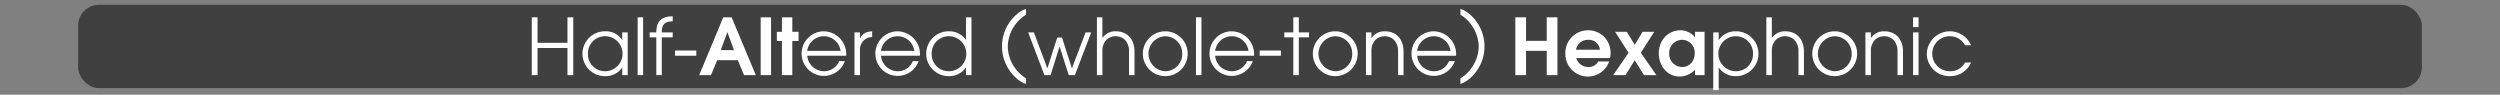 <svg id="Calque_1" data-name="Calque 1" xmlns="http://www.w3.org/2000/svg" viewBox="0 0 960 36.38">
  <rect x="0" y="0" width="960" height="36.38" fill="#808080" stroke="none"/>
  <defs>
    <style>
      .cls-1, .cls-3 {
        fill: #fff;
      }

      .cls-1 {
        opacity: 0;
      }

      .cls-2 {
        opacity: 0.5;
      }
    </style>
  </defs>
  <title>atonal_3_button_notes_menu</title>
  <rect class="cls-1" y="1.85" width="960" height="32"/>
  <rect class="cls-2" x="30" y="1.85" width="900" height="32" rx="8" ry="8"/>
  <g>
    <path class="cls-3" d="M217.908,35V24.59H206.419V35H204.2V12.8h2.22v9.78h11.489V12.8h2.221V35Z" transform="translate(0 -6.15)"/>
    <path class="cls-3" d="M238.938,35V32.12h-.061a7.526,7.526,0,0,1-6.39,3.27,8.612,8.612,0,1,1,0-17.219,7.339,7.339,0,0,1,6.39,3.3h.061v-2.88h2.1V35Zm-6.45-14.939a6.559,6.559,0,0,0-6.72,6.78,6.512,6.512,0,0,0,6.72,6.66,6.721,6.721,0,0,0,0-13.439Z" transform="translate(0 -6.15)"/>
    <path class="cls-3" d="M244.849,35V12.8h2.1V35Z" transform="translate(0 -6.15)"/>
    <path class="cls-3" d="M254.119,20.48V35h-2.1V20.48h-2.55v-1.89h2.55a11.463,11.463,0,0,1,.271-2.46c.78-2.91,3.27-3.69,6.029-3.72v1.95c-3.029,0-4.2,1.23-4.2,4.11v.12h4.2v1.89Z" transform="translate(0 -6.15)"/>
    <path class="cls-3" d="M259.219,27.561V25.55h8.16v2.01Z" transform="translate(0 -6.15)"/>
    <path class="cls-3" d="M285.708,35l-2.37-5.73h-7.949L273.019,35h-4.53l9.24-22.2h3.21l9.3,22.2Zm-6.36-16.409h-.06l-2.52,6.81h5.1Z" transform="translate(0 -6.15)"/>
    <path class="cls-3" d="M292.1,35V12.8h3.989V35Z" transform="translate(0 -6.15)"/>
    <path class="cls-3" d="M304.248,21.891V35h-3.99V21.891h-1.95v-3.54h1.95V12.8h3.99v5.55h2.4v3.54Z" transform="translate(0 -6.15)"/>
    <path class="cls-3" d="M324.917,27.561H309.978a6.5,6.5,0,0,0,6.359,5.939,6.2,6.2,0,0,0,5.88-3.87h2.22a8.562,8.562,0,1,1-8.1-11.459,8.745,8.745,0,0,1,8.609,8.79C324.946,27.17,324.917,27.35,324.917,27.561Zm-8.55-7.5a6.487,6.487,0,0,0-6.39,5.61h12.81A6.517,6.517,0,0,0,316.367,20.061Z" transform="translate(0 -6.15)"/>
    <path class="cls-3" d="M330.228,25.4V35h-2.1V18.591h2.1v2.37h.06c.9-2.1,2.49-2.64,4.62-2.79v2.22A4.708,4.708,0,0,0,330.228,25.4Z" transform="translate(0 -6.15)"/>
    <path class="cls-3" d="M353.236,27.561H338.3a6.5,6.5,0,0,0,6.36,5.939,6.2,6.2,0,0,0,5.88-3.87h2.22a8.562,8.562,0,1,1-8.1-11.459,8.745,8.745,0,0,1,8.609,8.79C353.267,27.17,353.236,27.35,353.236,27.561Zm-8.55-7.5a6.488,6.488,0,0,0-6.39,5.61h12.81A6.517,6.517,0,0,0,344.687,20.061Z" transform="translate(0 -6.15)"/>
    <path class="cls-3" d="M370.937,35V32.12h-.06a7.716,7.716,0,0,1-6.39,3.27,8.612,8.612,0,1,1,0-17.219,7.688,7.688,0,0,1,6.39,3.24h.06V12.8h2.1V35Zm-6.449-14.939a6.558,6.558,0,0,0-6.72,6.78,6.512,6.512,0,0,0,6.72,6.66,6.721,6.721,0,0,0,0-13.439Z" transform="translate(0 -6.15)"/>
    <path class="cls-3" d="M390.257,36.15a16.256,16.256,0,0,1,0-24.359,11.171,11.171,0,0,1,3.75-2.25v2.25a14.773,14.773,0,0,0-7.02,12.179,14.786,14.786,0,0,0,7.02,12.27V38.4A11.179,11.179,0,0,1,390.257,36.15Z" transform="translate(0 -6.15)"/>
    <path class="cls-3" d="M412.756,35h-2.37l-3.479-10.919h-.061L403.426,35h-2.369l-6.24-16.409h2.19l5.159,13.739h.061l3.749-11.759h1.83l3.78,11.759h.06l5.22-13.739h2.16Z" transform="translate(0 -6.15)"/>
    <path class="cls-3" d="M433.546,35V25.97a6.269,6.269,0,0,0-1.56-4.5,5.224,5.224,0,0,0-7.14,0,6.058,6.058,0,0,0-1.53,4.35V35h-2.1V12.8h2.1v7.89h.061a5.948,5.948,0,0,1,5.039-2.52c4.71,0,7.23,3.27,7.23,7.8V35Z" transform="translate(0 -6.15)"/>
    <path class="cls-3" d="M447.466,35.39a8.61,8.61,0,1,1,8.609-8.61A8.632,8.632,0,0,1,447.466,35.39Zm.029-15.33a6.724,6.724,0,0,0,0,13.439,6.567,6.567,0,0,0,6.48-6.81A6.6,6.6,0,0,0,447.5,20.061Z" transform="translate(0 -6.15)"/>
    <path class="cls-3" d="M459.256,35V12.8h2.1V35Z" transform="translate(0 -6.15)"/>
    <path class="cls-3" d="M481.545,27.561H466.605a6.5,6.5,0,0,0,6.36,5.939,6.2,6.2,0,0,0,5.88-3.87h2.22a8.562,8.562,0,1,1-8.1-11.459,8.745,8.745,0,0,1,8.609,8.79C481.575,27.17,481.545,27.35,481.545,27.561Zm-8.55-7.5a6.488,6.488,0,0,0-6.39,5.61h12.81A6.517,6.517,0,0,0,473,20.061Z" transform="translate(0 -6.15)"/>
    <path class="cls-3" d="M483.706,27.561V25.55h8.159v2.01Z" transform="translate(0 -6.15)"/>
    <path class="cls-3" d="M498.735,20.48V35h-2.1V20.48h-3.449v-1.89h3.449V12.8h2.1v5.79h3.93v1.89Z" transform="translate(0 -6.15)"/>
    <path class="cls-3" d="M512.744,35.39a8.61,8.61,0,1,1,8.61-8.61A8.632,8.632,0,0,1,512.744,35.39Zm.03-15.33a6.724,6.724,0,0,0,0,13.439,6.566,6.566,0,0,0,6.479-6.81A6.6,6.6,0,0,0,512.774,20.061Z" transform="translate(0 -6.15)"/>
    <path class="cls-3" d="M536.864,35V25.97a6.266,6.266,0,0,0-1.561-4.5,5.224,5.224,0,0,0-7.14,0,6.062,6.062,0,0,0-1.529,4.35V35h-2.1V18.591h2.1v2.1h.06a5.95,5.95,0,0,1,5.04-2.52c4.71,0,7.229,3.27,7.229,7.8V35Z" transform="translate(0 -6.15)"/>
    <path class="cls-3" d="M559.124,27.561H544.185a6.5,6.5,0,0,0,6.359,5.939,6.2,6.2,0,0,0,5.88-3.87h2.22a8.562,8.562,0,1,1-8.1-11.459,8.745,8.745,0,0,1,8.609,8.79C559.153,27.17,559.124,27.35,559.124,27.561Zm-8.55-7.5a6.487,6.487,0,0,0-6.39,5.61h12.81A6.517,6.517,0,0,0,550.574,20.061Z" transform="translate(0 -6.15)"/>
    <path class="cls-3" d="M564.555,36.15a11.179,11.179,0,0,1-3.75,2.25V36.24a14.786,14.786,0,0,0,7.02-12.27,14.775,14.775,0,0,0-7.02-12.179V9.541a11.171,11.171,0,0,1,3.75,2.25,16.256,16.256,0,0,1,0,24.359Z" transform="translate(0 -6.15)"/>
    <path class="cls-3" d="M593.953,35V25.67H586V35h-4.11V12.8H586v9.03h7.949V12.8h4.11V35Z" transform="translate(0 -6.15)"/>
    <path class="cls-3" d="M618.223,28.46h-12.93a3.348,3.348,0,0,0,.54,1.2,4.822,4.822,0,0,0,4.05,2.22,4.143,4.143,0,0,0,3.84-2.13h4.2a8.66,8.66,0,0,1-16.829-3.03,8.7,8.7,0,0,1,8.759-8.939,8.548,8.548,0,0,1,8.61,8.669A9.177,9.177,0,0,1,618.223,28.46Zm-8.34-7.02a4.626,4.626,0,0,0-4.71,3.81h9.21A4.27,4.27,0,0,0,609.883,21.44Z" transform="translate(0 -6.15)"/>
    <path class="cls-3" d="M631.3,35l-3.569-5.7-3.54,5.7h-4.74l5.91-8.58-5.16-8.07h4.47l3.061,5.01,3.029-5.01h4.47l-5.159,8.07,5.97,8.58Z" transform="translate(0 -6.15)"/>
    <path class="cls-3" d="M650.893,35V32.93a8.213,8.213,0,0,1-5.819,2.61c-5.01,0-8.1-4.23-8.1-8.97,0-4.77,3.42-8.79,8.339-8.79a7.348,7.348,0,0,1,4.92,1.98,4.466,4.466,0,0,1,.6.69h.06v-2.1h3.66V35Zm-4.979-13.56a5.04,5.04,0,0,0-4.95,5.31,5,5,0,0,0,4.95,5.129c2.97,0,4.859-2.4,4.859-5.25A4.883,4.883,0,0,0,645.913,21.44Z" transform="translate(0 -6.15)"/>
    <path class="cls-3" d="M666.433,35.39a7.675,7.675,0,0,1-6.39-3.27h-.06v8.64h-2.1V18.591h2.1v2.88h.06a7.667,7.667,0,0,1,6.39-3.3,8.612,8.612,0,1,1,0,17.219Zm0-15.33a6.721,6.721,0,0,0,0,13.439,6.512,6.512,0,0,0,6.72-6.66A6.558,6.558,0,0,0,666.433,20.061Z" transform="translate(0 -6.15)"/>
    <path class="cls-3" d="M690.612,35V25.97a6.27,6.27,0,0,0-1.561-4.5,5.224,5.224,0,0,0-7.14,0,6.062,6.062,0,0,0-1.529,4.35V35h-2.1V12.8h2.1v7.89h.06a5.95,5.95,0,0,1,5.04-2.52c4.71,0,7.229,3.27,7.229,7.8V35Z" transform="translate(0 -6.15)"/>
    <path class="cls-3" d="M704.532,35.39a8.61,8.61,0,1,1,8.609-8.61A8.632,8.632,0,0,1,704.532,35.39Zm.029-15.33a6.724,6.724,0,0,0,0,13.439,6.566,6.566,0,0,0,6.479-6.81A6.6,6.6,0,0,0,704.562,20.061Z" transform="translate(0 -6.15)"/>
    <path class="cls-3" d="M728.651,35V25.97a6.269,6.269,0,0,0-1.56-4.5,5.224,5.224,0,0,0-7.14,0,6.058,6.058,0,0,0-1.53,4.35V35h-2.1V18.591h2.1v2.1h.06a5.951,5.951,0,0,1,5.04-2.52c4.71,0,7.229,3.27,7.229,7.8V35Z" transform="translate(0 -6.15)"/>
    <path class="cls-3" d="M734.622,16.581V12.8h2.1v3.78Zm0,18.419V18.591h2.1V35Z" transform="translate(0 -6.15)"/>
    <path class="cls-3" d="M748.722,35.39a8.632,8.632,0,0,1-8.82-8.58,8.847,8.847,0,0,1,16.979-3.27h-2.31a6.483,6.483,0,0,0-5.79-3.48,6.72,6.72,0,1,0,0,13.439,6.327,6.327,0,0,0,5.79-3.33h2.31A8.7,8.7,0,0,1,748.722,35.39Z" transform="translate(0 -6.15)"/>
  </g>
</svg>
